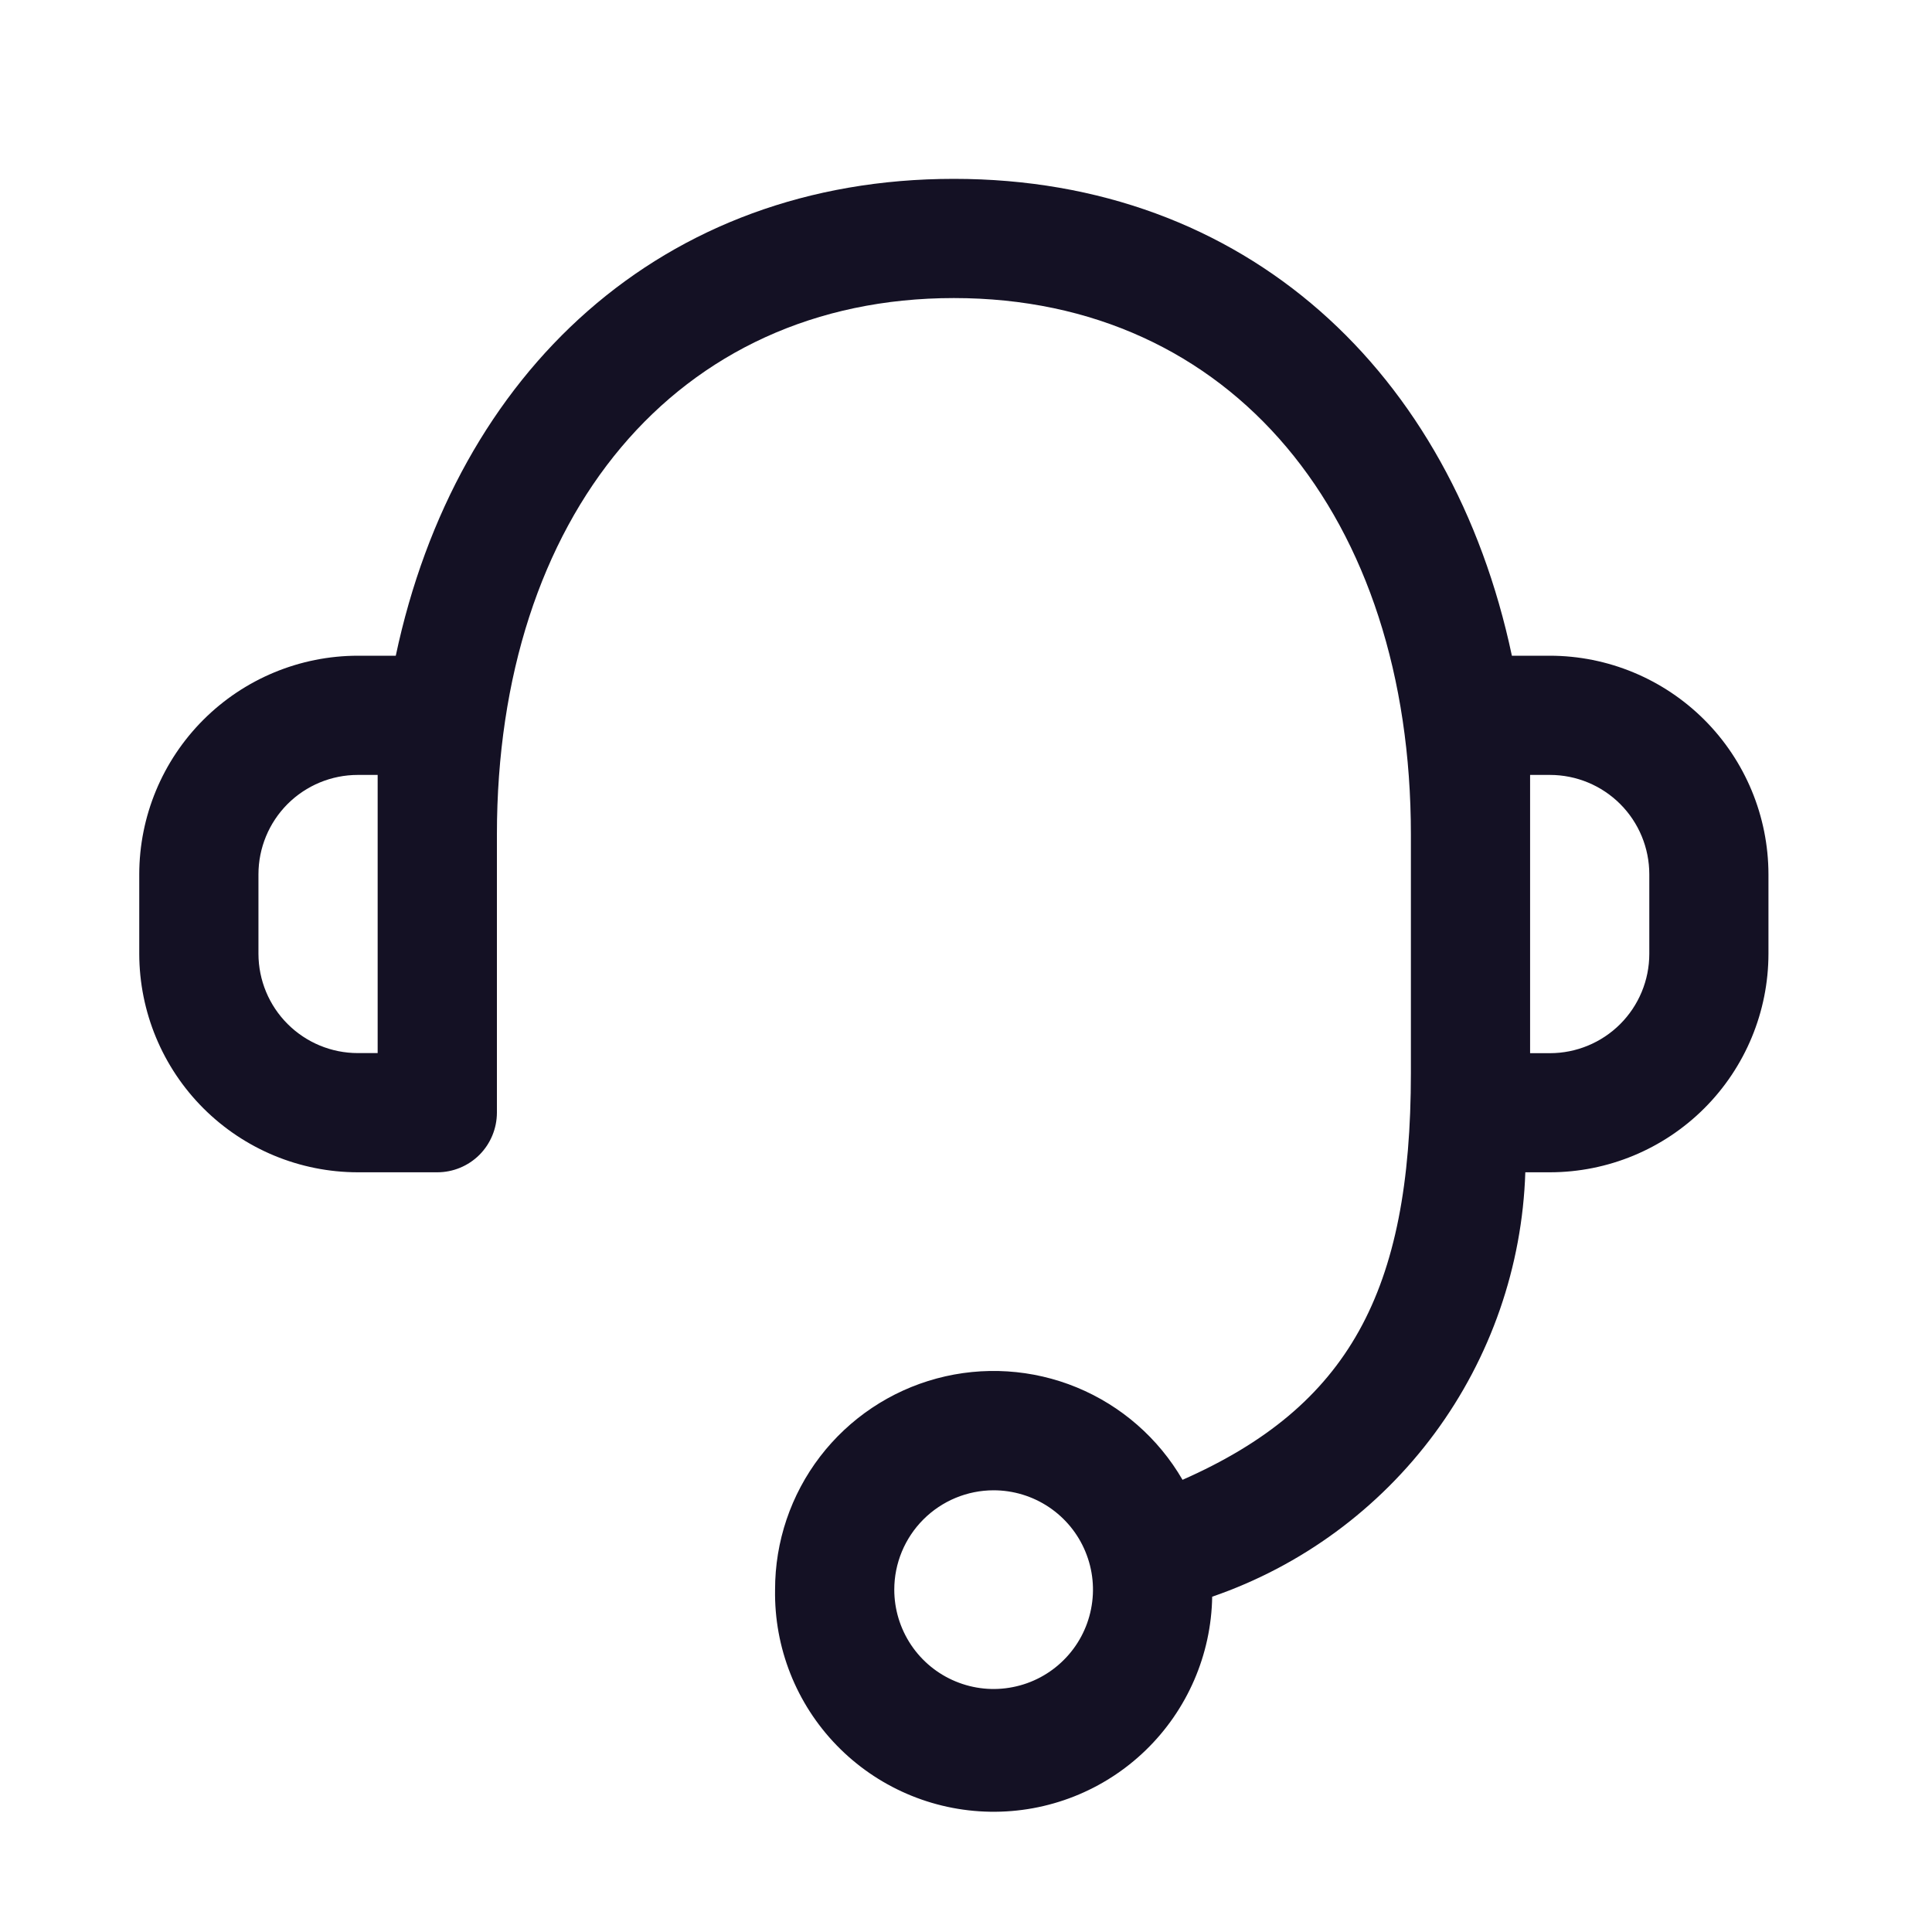<svg xmlns="http://www.w3.org/2000/svg" fill="none" viewBox="0 0 40 40" height="40" width="40">
<g clip-path="url(#clip0_81_11754)">
<path fill="#141124" d="M16.047 32.912C16.046 31.916 16.373 30.949 16.978 30.158C17.583 29.368 18.432 28.799 19.393 28.54C20.354 28.281 21.374 28.346 22.294 28.725C23.215 29.105 23.984 29.777 24.483 30.638C27.922 29.121 29.211 26.74 29.211 22.215V17.278C29.211 10.709 25.507 6.171 19.749 6.171C13.992 6.171 10.288 10.711 10.288 17.278V23.037C10.287 23.364 10.157 23.678 9.926 23.91C9.694 24.141 9.381 24.271 9.053 24.271H7.408C6.208 24.27 5.059 23.793 4.21 22.945C3.362 22.097 2.885 20.947 2.883 19.748L2.883 18.102C2.884 16.902 3.361 15.752 4.21 14.903C5.058 14.055 6.208 13.577 7.408 13.576H8.194C9.44 7.7 13.704 3.703 19.749 3.703C25.795 3.703 30.057 7.7 31.302 13.576H32.089C33.288 13.577 34.438 14.055 35.287 14.903C36.135 15.751 36.612 16.901 36.614 18.101V19.746C36.613 20.946 36.136 22.096 35.287 22.945C34.439 23.793 33.289 24.27 32.089 24.271H31.58C31.517 26.22 30.863 28.104 29.705 29.673C28.547 31.242 26.941 32.423 25.097 33.058C25.078 34.258 24.582 35.402 23.72 36.237C22.858 37.072 21.699 37.53 20.499 37.51C19.299 37.491 18.155 36.995 17.32 36.133C16.485 35.271 16.027 34.112 16.047 32.912ZM18.515 32.912C18.515 33.319 18.636 33.716 18.862 34.055C19.088 34.393 19.409 34.657 19.785 34.812C20.161 34.968 20.574 35.009 20.973 34.929C21.372 34.85 21.739 34.654 22.026 34.366C22.314 34.079 22.51 33.712 22.589 33.313C22.669 32.914 22.628 32.501 22.472 32.125C22.317 31.749 22.053 31.428 21.715 31.202C21.377 30.976 20.979 30.855 20.572 30.855C20.027 30.855 19.504 31.072 19.118 31.458C18.732 31.844 18.515 32.367 18.515 32.912ZM31.679 21.805H32.089C32.635 21.805 33.158 21.588 33.544 21.203C33.93 20.817 34.147 20.294 34.147 19.748V18.102C34.147 17.557 33.931 17.033 33.545 16.647C33.159 16.261 32.636 16.044 32.09 16.044H31.679V21.805ZM5.351 18.102V19.748C5.352 20.293 5.569 20.816 5.955 21.201C6.34 21.586 6.863 21.803 7.408 21.803H7.819V16.044H7.408C6.862 16.044 6.339 16.261 5.953 16.647C5.568 17.033 5.351 17.557 5.351 18.102Z"></path>
</g>
<defs>
<clipPath id="clip0_81_11754">
<rect fill="white" height="39.492" width="39.492"></rect>
</clipPath>
</defs>
</svg>
